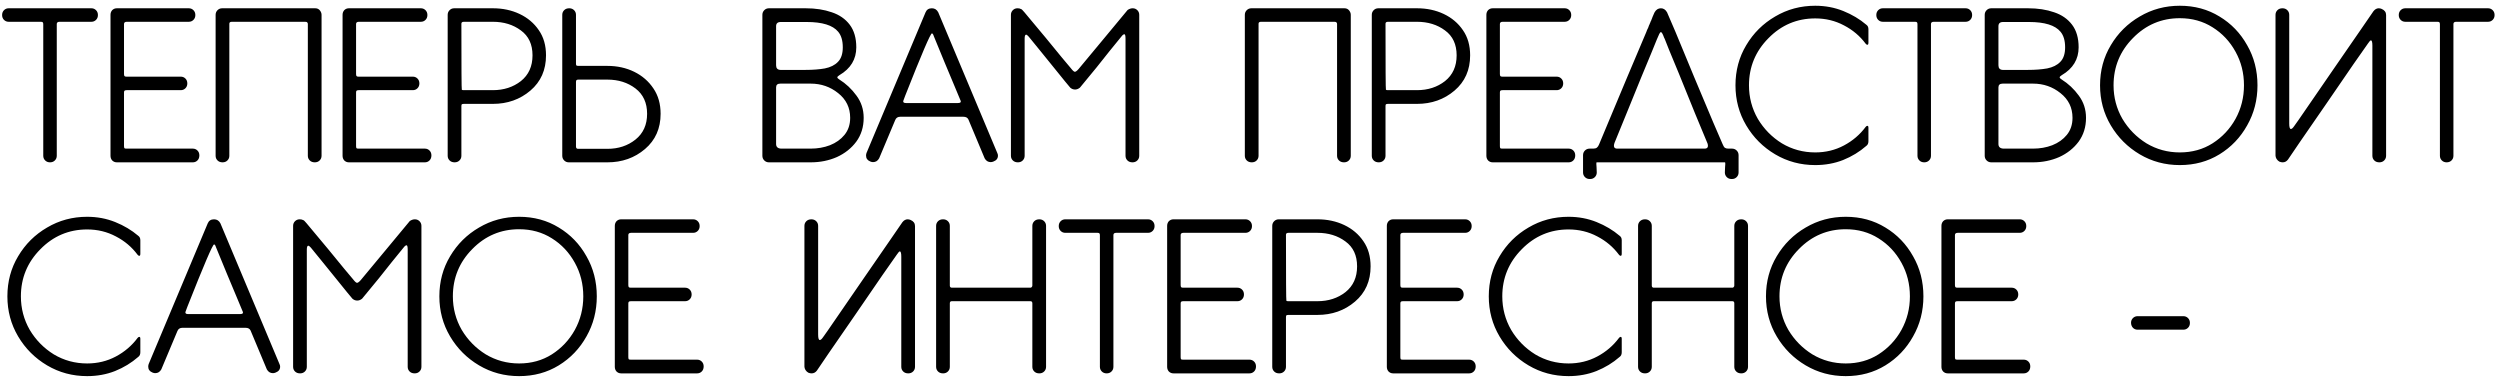 <?xml version="1.0" encoding="UTF-8"?> <svg xmlns="http://www.w3.org/2000/svg" width="308" height="47" viewBox="0 0 308 47" fill="none"> <path d="M6.162 20C5.919 20 5.72 19.922 5.564 19.766C5.408 19.61 5.33 19.419 5.33 19.194V3.022C5.33 2.883 5.313 2.797 5.278 2.762C5.243 2.71 5.165 2.684 5.044 2.684H1.066C0.841 2.684 0.65 2.606 0.494 2.45C0.338 2.294 0.26 2.095 0.26 1.852C0.26 1.609 0.338 1.41 0.494 1.254C0.65 1.098 0.841 1.02 1.066 1.02H11.258C11.483 1.02 11.674 1.098 11.83 1.254C11.986 1.41 12.064 1.609 12.064 1.852C12.064 2.095 11.986 2.294 11.83 2.45C11.674 2.606 11.483 2.684 11.258 2.684H7.332C7.211 2.684 7.124 2.71 7.072 2.762C7.02 2.797 6.994 2.866 6.994 2.97V19.194C6.994 19.419 6.916 19.61 6.76 19.766C6.604 19.922 6.405 20 6.162 20ZM23.755 20H14.395C14.169 20 13.979 19.922 13.822 19.766C13.684 19.61 13.614 19.419 13.614 19.194V1.826C13.614 1.601 13.684 1.41 13.822 1.254C13.979 1.098 14.169 1.02 14.395 1.02H23.261C23.486 1.02 23.677 1.098 23.832 1.254C23.988 1.41 24.067 1.609 24.067 1.852C24.067 2.095 23.988 2.294 23.832 2.45C23.677 2.606 23.486 2.684 23.261 2.684H15.617C15.495 2.684 15.409 2.71 15.357 2.762C15.305 2.797 15.278 2.866 15.278 2.97V9.106C15.278 9.227 15.296 9.314 15.331 9.366C15.365 9.418 15.443 9.444 15.565 9.444H22.273C22.498 9.444 22.689 9.522 22.845 9.678C23 9.834 23.078 10.033 23.078 10.276C23.078 10.519 23 10.718 22.845 10.874C22.689 11.03 22.498 11.108 22.273 11.108H15.617C15.495 11.108 15.409 11.125 15.357 11.16C15.305 11.195 15.278 11.273 15.278 11.394V17.998C15.278 18.119 15.296 18.206 15.331 18.258C15.365 18.293 15.443 18.31 15.565 18.31H23.755C23.98 18.31 24.171 18.388 24.326 18.544C24.483 18.7 24.561 18.899 24.561 19.142C24.561 19.402 24.483 19.61 24.326 19.766C24.171 19.922 23.98 20 23.755 20ZM38.784 20C38.524 20 38.316 19.922 38.16 19.766C38.004 19.61 37.926 19.419 37.926 19.194V2.97C37.926 2.866 37.9 2.797 37.848 2.762C37.813 2.71 37.726 2.684 37.588 2.684H28.566C28.358 2.684 28.254 2.762 28.254 2.918V19.194C28.254 19.419 28.176 19.61 28.02 19.766C27.864 19.922 27.664 20 27.422 20C27.162 20 26.954 19.922 26.798 19.766C26.642 19.61 26.564 19.419 26.564 19.194V1.826C26.564 1.601 26.642 1.41 26.798 1.254C26.954 1.098 27.144 1.02 27.37 1.02H38.836C39.078 1.02 39.269 1.107 39.408 1.28C39.546 1.453 39.616 1.635 39.616 1.826V19.194C39.616 19.419 39.538 19.61 39.382 19.766C39.226 19.922 39.026 20 38.784 20ZM52.344 20H42.984C42.759 20 42.568 19.922 42.412 19.766C42.274 19.61 42.204 19.419 42.204 19.194V1.826C42.204 1.601 42.274 1.41 42.412 1.254C42.568 1.098 42.759 1.02 42.984 1.02H51.85C52.076 1.02 52.266 1.098 52.422 1.254C52.578 1.41 52.656 1.609 52.656 1.852C52.656 2.095 52.578 2.294 52.422 2.45C52.266 2.606 52.076 2.684 51.85 2.684H44.206C44.085 2.684 43.998 2.71 43.946 2.762C43.894 2.797 43.868 2.866 43.868 2.97V9.106C43.868 9.227 43.886 9.314 43.92 9.366C43.955 9.418 44.033 9.444 44.154 9.444H50.862C51.088 9.444 51.278 9.522 51.434 9.678C51.59 9.834 51.668 10.033 51.668 10.276C51.668 10.519 51.59 10.718 51.434 10.874C51.278 11.03 51.088 11.108 50.862 11.108H44.206C44.085 11.108 43.998 11.125 43.946 11.16C43.894 11.195 43.868 11.273 43.868 11.394V17.998C43.868 18.119 43.886 18.206 43.92 18.258C43.955 18.293 44.033 18.31 44.154 18.31H52.344C52.57 18.31 52.76 18.388 52.916 18.544C53.072 18.7 53.15 18.899 53.15 19.142C53.15 19.402 53.072 19.61 52.916 19.766C52.76 19.922 52.57 20 52.344 20ZM56.011 20C55.752 20 55.544 19.922 55.388 19.766C55.231 19.61 55.154 19.419 55.154 19.194V1.826C55.154 1.601 55.231 1.41 55.388 1.254C55.544 1.098 55.734 1.02 55.959 1.02H60.718C61.931 1.02 63.032 1.254 64.019 1.722C65.007 2.19 65.796 2.857 66.385 3.724C66.975 4.573 67.269 5.605 67.269 6.818C67.269 8.621 66.628 10.068 65.346 11.16C64.063 12.252 62.52 12.798 60.718 12.798H57.156C57.034 12.798 56.947 12.815 56.895 12.85C56.861 12.885 56.843 12.963 56.843 13.084V19.194C56.843 19.419 56.766 19.61 56.609 19.766C56.453 19.922 56.254 20 56.011 20ZM60.718 11.108C62.069 11.108 63.222 10.735 64.175 9.99C65.129 9.227 65.606 8.17 65.606 6.818C65.606 5.466 65.129 4.443 64.175 3.75C63.222 3.039 62.069 2.684 60.718 2.684H57.156C56.947 2.684 56.843 2.762 56.843 2.918C56.843 8.291 56.861 11.004 56.895 11.056C56.93 11.091 57.008 11.108 57.13 11.108H60.718ZM74.835 20H70.077C69.851 20 69.661 19.922 69.505 19.766C69.349 19.61 69.271 19.419 69.271 19.194V1.826C69.271 1.601 69.349 1.41 69.505 1.254C69.661 1.098 69.869 1.02 70.129 1.02C70.371 1.02 70.571 1.098 70.727 1.254C70.883 1.41 70.961 1.601 70.961 1.826V7.832C70.961 7.953 70.978 8.031 71.013 8.066C71.065 8.101 71.151 8.118 71.273 8.118H74.835C76.048 8.118 77.149 8.361 78.137 8.846C79.125 9.331 79.913 10.016 80.503 10.9C81.092 11.767 81.387 12.807 81.387 14.02C81.387 15.823 80.745 17.27 79.463 18.362C78.18 19.454 76.637 20 74.835 20ZM74.835 18.336C76.187 18.336 77.339 17.955 78.293 17.192C79.246 16.429 79.723 15.372 79.723 14.02C79.723 12.668 79.246 11.628 78.293 10.9C77.339 10.172 76.187 9.808 74.835 9.808H71.247C71.125 9.808 71.047 9.834 71.013 9.886C70.978 9.921 70.961 9.999 70.961 10.12V18.05C70.961 18.241 71.047 18.336 71.221 18.336H74.835ZM99.879 20H94.731C94.506 20 94.315 19.922 94.159 19.766C94.003 19.61 93.925 19.419 93.925 19.194V1.826C93.925 1.601 94.003 1.41 94.159 1.254C94.315 1.098 94.506 1.02 94.731 1.02H99.255C100.468 1.02 101.543 1.185 102.479 1.514C103.415 1.826 104.152 2.337 104.689 3.048C105.226 3.759 105.495 4.686 105.495 5.83C105.495 7.303 104.802 8.447 103.415 9.262C103.242 9.366 103.155 9.461 103.155 9.548C103.172 9.617 103.25 9.695 103.389 9.782C104.221 10.302 104.932 10.969 105.521 11.784C106.11 12.581 106.405 13.491 106.405 14.514C106.405 15.641 106.102 16.62 105.495 17.452C104.888 18.267 104.091 18.899 103.103 19.35C102.115 19.783 101.04 20 99.879 20ZM99.255 8.612C100.156 8.612 100.945 8.551 101.621 8.43C102.314 8.291 102.852 8.023 103.233 7.624C103.632 7.225 103.831 6.627 103.831 5.83C103.831 4.998 103.64 4.357 103.259 3.906C102.6 3.109 101.309 2.71 99.385 2.71H96.187C95.806 2.71 95.615 2.883 95.615 3.23V8.04C95.615 8.404 95.788 8.595 96.135 8.612H99.255ZM99.879 18.31C100.728 18.31 101.517 18.171 102.245 17.894C102.99 17.599 103.588 17.175 104.039 16.62C104.507 16.048 104.741 15.346 104.741 14.514C104.741 13.266 104.247 12.252 103.259 11.472C102.288 10.692 101.162 10.302 99.879 10.302H96.135C95.788 10.302 95.615 10.458 95.615 10.77V17.738C95.615 18.102 95.823 18.293 96.239 18.31H99.879ZM122.064 19.974C121.734 19.974 121.483 19.818 121.31 19.506L119.308 14.722C119.204 14.497 118.996 14.384 118.684 14.384H110.91C110.598 14.384 110.39 14.523 110.286 14.8L108.31 19.506C108.136 19.818 107.885 19.974 107.556 19.974C107.452 19.974 107.339 19.948 107.218 19.896C106.871 19.757 106.698 19.515 106.698 19.168C106.698 19.064 106.715 18.96 106.75 18.856L114.03 1.514C114.168 1.185 114.428 1.02 114.81 1.02C115.156 1.02 115.416 1.185 115.59 1.514L122.87 18.856C122.922 18.96 122.948 19.064 122.948 19.168C122.948 19.515 122.766 19.757 122.402 19.896C122.28 19.948 122.168 19.974 122.064 19.974ZM118.008 12.694C118.25 12.694 118.372 12.633 118.372 12.512C118.372 12.46 118.346 12.382 118.294 12.278C118.242 12.157 118.025 11.637 117.644 10.718C117.262 9.799 116.838 8.785 116.37 7.676L115.044 4.452C114.974 4.227 114.896 4.114 114.81 4.114C114.636 4.114 113.544 6.662 111.534 11.758C111.395 12.122 111.317 12.33 111.3 12.382C111.282 12.417 111.274 12.451 111.274 12.486C111.274 12.625 111.386 12.694 111.612 12.694H118.008ZM139.522 20C139.262 20 139.054 19.922 138.898 19.766C138.742 19.61 138.664 19.419 138.664 19.194V4.764C138.664 4.417 138.621 4.235 138.534 4.218C138.43 4.218 138.317 4.296 138.196 4.452C137.225 5.631 136.194 6.913 135.102 8.3L133.048 10.796C132.857 10.952 132.658 11.03 132.45 11.03C132.225 11.03 132.025 10.952 131.852 10.796C131.817 10.744 131.601 10.484 131.202 10.016C130.821 9.531 130.344 8.941 129.772 8.248C129.217 7.555 128.663 6.87 128.108 6.194C127.553 5.501 127.094 4.937 126.73 4.504C126.591 4.348 126.487 4.27 126.418 4.27C126.297 4.27 126.236 4.435 126.236 4.764V19.194C126.236 19.419 126.158 19.61 126.002 19.766C125.846 19.922 125.647 20 125.404 20C125.144 20 124.936 19.922 124.78 19.766C124.624 19.61 124.546 19.419 124.546 19.194V1.826C124.546 1.601 124.624 1.41 124.78 1.254C124.936 1.098 125.127 1.02 125.352 1.02C125.525 1.02 125.655 1.046 125.742 1.098C125.846 1.133 125.907 1.167 125.924 1.202C125.959 1.237 125.976 1.254 125.976 1.254C125.993 1.254 126.288 1.601 126.86 2.294C127.432 2.97 128.091 3.759 128.836 4.66C129.581 5.561 130.249 6.376 130.838 7.104C131.445 7.832 131.809 8.265 131.93 8.404C132.155 8.699 132.32 8.846 132.424 8.846C132.563 8.846 132.779 8.655 133.074 8.274C133.317 7.997 134.339 6.766 136.142 4.582L138.924 1.228C139.132 1.089 139.34 1.02 139.548 1.02C139.773 1.02 139.964 1.098 140.12 1.254C140.276 1.41 140.354 1.601 140.354 1.826V19.194C140.354 19.419 140.276 19.61 140.12 19.766C139.964 19.922 139.765 20 139.522 20ZM165.584 20C165.324 20 165.116 19.922 164.96 19.766C164.804 19.61 164.726 19.419 164.726 19.194V2.97C164.726 2.866 164.7 2.797 164.648 2.762C164.614 2.71 164.527 2.684 164.388 2.684H155.366C155.158 2.684 155.054 2.762 155.054 2.918V19.194C155.054 19.419 154.976 19.61 154.82 19.766C154.664 19.922 154.465 20 154.222 20C153.962 20 153.754 19.922 153.598 19.766C153.442 19.61 153.364 19.419 153.364 19.194V1.826C153.364 1.601 153.442 1.41 153.598 1.254C153.754 1.098 153.945 1.02 154.17 1.02H165.636C165.879 1.02 166.07 1.107 166.208 1.28C166.347 1.453 166.416 1.635 166.416 1.826V19.194C166.416 19.419 166.338 19.61 166.182 19.766C166.026 19.922 165.827 20 165.584 20ZM169.863 20C169.603 20 169.395 19.922 169.239 19.766C169.083 19.61 169.005 19.419 169.005 19.194V1.826C169.005 1.601 169.083 1.41 169.239 1.254C169.395 1.098 169.586 1.02 169.811 1.02H174.569C175.782 1.02 176.883 1.254 177.871 1.722C178.859 2.19 179.648 2.857 180.237 3.724C180.826 4.573 181.121 5.605 181.121 6.818C181.121 8.621 180.48 10.068 179.197 11.16C177.914 12.252 176.372 12.798 174.569 12.798H171.007C170.886 12.798 170.799 12.815 170.747 12.85C170.712 12.885 170.695 12.963 170.695 13.084V19.194C170.695 19.419 170.617 19.61 170.461 19.766C170.305 19.922 170.106 20 169.863 20ZM174.569 11.108C175.921 11.108 177.074 10.735 178.027 9.99C178.98 9.227 179.457 8.17 179.457 6.818C179.457 5.466 178.98 4.443 178.027 3.75C177.074 3.039 175.921 2.684 174.569 2.684H171.007C170.799 2.684 170.695 2.762 170.695 2.918C170.695 8.291 170.712 11.004 170.747 11.056C170.782 11.091 170.86 11.108 170.981 11.108H174.569ZM193.262 20H183.902C183.677 20 183.486 19.922 183.33 19.766C183.192 19.61 183.122 19.419 183.122 19.194V1.826C183.122 1.601 183.192 1.41 183.33 1.254C183.486 1.098 183.677 1.02 183.902 1.02H192.768C192.994 1.02 193.184 1.098 193.34 1.254C193.496 1.41 193.574 1.609 193.574 1.852C193.574 2.095 193.496 2.294 193.34 2.45C193.184 2.606 192.994 2.684 192.768 2.684H185.124C185.003 2.684 184.916 2.71 184.864 2.762C184.812 2.797 184.786 2.866 184.786 2.97V9.106C184.786 9.227 184.804 9.314 184.838 9.366C184.873 9.418 184.951 9.444 185.072 9.444H191.78C192.006 9.444 192.196 9.522 192.352 9.678C192.508 9.834 192.586 10.033 192.586 10.276C192.586 10.519 192.508 10.718 192.352 10.874C192.196 11.03 192.006 11.108 191.78 11.108H185.124C185.003 11.108 184.916 11.125 184.864 11.16C184.812 11.195 184.786 11.273 184.786 11.394V17.998C184.786 18.119 184.804 18.206 184.838 18.258C184.873 18.293 184.951 18.31 185.072 18.31H193.262C193.488 18.31 193.678 18.388 193.834 18.544C193.99 18.7 194.068 18.899 194.068 19.142C194.068 19.402 193.99 19.61 193.834 19.766C193.678 19.922 193.488 20 193.262 20ZM210.007 18.31C210.371 18.31 210.493 18.102 210.371 17.686C210.025 16.854 209.513 15.623 208.837 13.994C208.179 12.347 207.511 10.701 206.835 9.054C206.367 7.91 205.969 6.948 205.639 6.168C205.327 5.371 205.145 4.911 205.093 4.79C205.076 4.738 205.05 4.686 205.015 4.634C204.842 4.149 204.703 3.923 204.599 3.958C204.513 3.975 204.357 4.27 204.131 4.842C204.079 4.981 203.871 5.492 203.507 6.376C203.143 7.243 202.701 8.309 202.181 9.574C201.679 10.822 201.167 12.079 200.647 13.344C199.885 15.216 199.304 16.637 198.905 17.608C198.749 18.076 198.862 18.31 199.243 18.31H210.007ZM196.695 20C196.678 20.035 196.669 20.104 196.669 20.208C196.669 20.329 196.678 20.459 196.695 20.598C196.713 20.789 196.721 21.005 196.721 21.248C196.721 21.473 196.643 21.664 196.487 21.82C196.331 21.976 196.141 22.054 195.915 22.054H195.837C195.612 22.054 195.421 21.976 195.265 21.82C195.109 21.664 195.031 21.473 195.031 21.248V19.116C195.031 18.891 195.109 18.7 195.265 18.544C195.421 18.388 195.612 18.31 195.837 18.31H196.305C196.496 18.31 196.643 18.267 196.747 18.18C196.851 18.093 196.938 17.963 197.007 17.79C197.077 17.617 197.449 16.724 198.125 15.112C198.819 13.483 199.599 11.619 200.465 9.522C201.349 7.425 202.138 5.561 202.831 3.932V3.88H202.857C202.857 3.863 202.866 3.845 202.883 3.828V3.776C202.901 3.759 202.909 3.741 202.909 3.724C202.927 3.689 202.935 3.663 202.935 3.646H202.961V3.594C202.961 3.577 202.97 3.559 202.987 3.542C202.987 3.525 202.996 3.516 203.013 3.516L203.117 3.256V3.204C203.135 3.204 203.143 3.195 203.143 3.178V3.152C203.161 3.152 203.169 3.143 203.169 3.126V3.074H203.195V3.022H203.221V2.996C203.221 2.979 203.23 2.97 203.247 2.97V2.944C203.247 2.927 203.256 2.901 203.273 2.866V2.84H203.299V2.788L203.325 2.762L203.377 2.606L203.403 2.58C203.421 2.545 203.438 2.502 203.455 2.45V2.424C203.455 2.407 203.464 2.398 203.481 2.398V2.372C203.499 2.355 203.507 2.337 203.507 2.32V2.294L203.533 2.268V2.242C203.533 2.225 203.542 2.216 203.559 2.216V2.164C203.698 1.852 203.785 1.653 203.819 1.566C203.819 1.549 203.828 1.54 203.845 1.54V1.514C204.036 1.185 204.296 1.02 204.625 1.02C204.937 1.02 205.189 1.185 205.379 1.514L206.419 3.932C207.095 5.561 207.867 7.425 208.733 9.522C209.617 11.602 210.397 13.457 211.073 15.086C211.767 16.698 212.148 17.582 212.217 17.738C212.304 17.963 212.399 18.119 212.503 18.206C212.607 18.275 212.746 18.31 212.919 18.31H213.387C213.613 18.31 213.803 18.388 213.959 18.544C214.115 18.7 214.193 18.891 214.193 19.116V21.248C214.193 21.473 214.115 21.664 213.959 21.82C213.803 21.976 213.613 22.054 213.387 22.054H213.309C213.084 22.054 212.893 21.976 212.737 21.82C212.581 21.664 212.503 21.473 212.503 21.248C212.503 21.005 212.512 20.789 212.529 20.598C212.547 20.459 212.555 20.329 212.555 20.208C212.555 20.104 212.547 20.035 212.529 20H196.695ZM223.638 20.338C221.836 20.338 220.189 19.896 218.698 19.012C217.208 18.128 216.02 16.941 215.136 15.45C214.252 13.959 213.81 12.313 213.81 10.51C213.81 8.69 214.252 7.043 215.136 5.57C216.02 4.079 217.208 2.901 218.698 2.034C220.189 1.15 221.836 0.708 223.638 0.708C224.869 0.708 226.022 0.925 227.096 1.358C228.171 1.791 229.116 2.355 229.93 3.048C230.104 3.169 230.19 3.351 230.19 3.594V5.258C230.19 5.431 230.147 5.518 230.06 5.518C229.991 5.518 229.922 5.475 229.852 5.388C229.142 4.435 228.249 3.681 227.174 3.126C226.1 2.554 224.921 2.268 223.638 2.268C221.385 2.268 219.461 3.083 217.866 4.712C216.272 6.324 215.474 8.257 215.474 10.51C215.474 12.001 215.838 13.379 216.566 14.644C217.312 15.892 218.3 16.897 219.53 17.66C220.778 18.405 222.148 18.778 223.638 18.778C224.921 18.778 226.1 18.492 227.174 17.92C228.249 17.348 229.142 16.585 229.852 15.632C229.922 15.545 229.991 15.502 230.06 15.502C230.147 15.502 230.19 15.58 230.19 15.736V17.4C230.19 17.66 230.104 17.851 229.93 17.972C229.098 18.7 228.145 19.281 227.07 19.714C226.013 20.13 224.869 20.338 223.638 20.338ZM237.064 20C236.822 20 236.622 19.922 236.466 19.766C236.31 19.61 236.232 19.419 236.232 19.194V3.022C236.232 2.883 236.215 2.797 236.18 2.762C236.146 2.71 236.068 2.684 235.946 2.684H231.968C231.743 2.684 231.552 2.606 231.396 2.45C231.24 2.294 231.162 2.095 231.162 1.852C231.162 1.609 231.24 1.41 231.396 1.254C231.552 1.098 231.743 1.02 231.968 1.02H242.16C242.386 1.02 242.576 1.098 242.732 1.254C242.888 1.41 242.966 1.609 242.966 1.852C242.966 2.095 242.888 2.294 242.732 2.45C242.576 2.606 242.386 2.684 242.16 2.684H238.234C238.113 2.684 238.026 2.71 237.974 2.762C237.922 2.797 237.896 2.866 237.896 2.97V19.194C237.896 19.419 237.818 19.61 237.662 19.766C237.506 19.922 237.307 20 237.064 20ZM250.471 20H245.323C245.097 20 244.907 19.922 244.751 19.766C244.595 19.61 244.517 19.419 244.517 19.194V1.826C244.517 1.601 244.595 1.41 244.751 1.254C244.907 1.098 245.097 1.02 245.323 1.02H249.847C251.06 1.02 252.135 1.185 253.071 1.514C254.007 1.826 254.743 2.337 255.281 3.048C255.818 3.759 256.087 4.686 256.087 5.83C256.087 7.303 255.393 8.447 254.007 9.262C253.833 9.366 253.747 9.461 253.747 9.548C253.764 9.617 253.842 9.695 253.981 9.782C254.813 10.302 255.523 10.969 256.113 11.784C256.702 12.581 256.997 13.491 256.997 14.514C256.997 15.641 256.693 16.62 256.087 17.452C255.48 18.267 254.683 18.899 253.695 19.35C252.707 19.783 251.632 20 250.471 20ZM249.847 8.612C250.748 8.612 251.537 8.551 252.213 8.43C252.906 8.291 253.443 8.023 253.825 7.624C254.223 7.225 254.423 6.627 254.423 5.83C254.423 4.998 254.232 4.357 253.851 3.906C253.192 3.109 251.901 2.71 249.977 2.71H246.779C246.397 2.71 246.207 2.883 246.207 3.23V8.04C246.207 8.404 246.38 8.595 246.727 8.612H249.847ZM250.471 18.31C251.32 18.31 252.109 18.171 252.837 17.894C253.582 17.599 254.18 17.175 254.631 16.62C255.099 16.048 255.333 15.346 255.333 14.514C255.333 13.266 254.839 12.252 253.851 11.472C252.88 10.692 251.753 10.302 250.471 10.302H246.727C246.38 10.302 246.207 10.458 246.207 10.77V17.738C246.207 18.102 246.415 18.293 246.831 18.31H250.471ZM268.554 20.338C266.752 20.338 265.105 19.896 263.614 19.012C262.124 18.128 260.936 16.941 260.052 15.45C259.168 13.959 258.726 12.313 258.726 10.51C258.726 8.69 259.168 7.043 260.052 5.57C260.936 4.079 262.124 2.901 263.614 2.034C265.105 1.15 266.752 0.708 268.554 0.708C270.374 0.708 272.004 1.15 273.442 2.034C274.881 2.901 276.016 4.079 276.848 5.57C277.698 7.043 278.122 8.69 278.122 10.51C278.122 12.313 277.698 13.959 276.848 15.45C276.016 16.941 274.881 18.128 273.442 19.012C272.004 19.896 270.374 20.338 268.554 20.338ZM268.554 18.778C270.062 18.778 271.406 18.405 272.584 17.66C273.78 16.897 274.725 15.892 275.418 14.644C276.112 13.379 276.458 12.001 276.458 10.51C276.458 9.002 276.112 7.624 275.418 6.376C274.725 5.111 273.78 4.105 272.584 3.36C271.406 2.615 270.062 2.242 268.554 2.242C266.301 2.242 264.377 3.057 262.782 4.686C261.188 6.298 260.39 8.239 260.39 10.51C260.39 12.001 260.754 13.379 261.482 14.644C262.228 15.892 263.216 16.897 264.446 17.66C265.694 18.405 267.064 18.778 268.554 18.778ZM293.135 20C292.875 20 292.667 19.922 292.511 19.766C292.355 19.61 292.277 19.419 292.277 19.194V5.622C292.277 5.189 292.216 4.972 292.095 4.972C292.026 4.972 291.904 5.102 291.731 5.362C291.558 5.605 290.968 6.445 289.963 7.884C288.975 9.323 287.857 10.952 286.609 12.772C285.361 14.575 284.26 16.169 283.307 17.556L281.877 19.662C281.704 19.887 281.487 20 281.227 20C281.106 20 280.976 19.974 280.837 19.922C280.698 19.853 280.577 19.74 280.473 19.584C280.386 19.428 280.343 19.289 280.343 19.168V1.826C280.343 1.601 280.421 1.41 280.577 1.254C280.733 1.098 280.941 1.02 281.201 1.02C281.444 1.02 281.643 1.098 281.799 1.254C281.955 1.41 282.033 1.601 282.033 1.826V15.216C282.033 15.667 282.102 15.892 282.241 15.892C282.345 15.892 282.475 15.779 282.631 15.554C282.804 15.329 283.376 14.505 284.347 13.084C285.335 11.663 286.444 10.051 287.675 8.248C288.923 6.445 290.024 4.851 290.977 3.464L292.407 1.384C292.598 1.141 292.814 1.02 293.057 1.02C293.178 1.02 293.3 1.046 293.421 1.098C293.785 1.254 293.967 1.505 293.967 1.852V19.194C293.967 19.419 293.889 19.61 293.733 19.766C293.577 19.922 293.378 20 293.135 20ZM301.43 20C301.187 20 300.988 19.922 300.832 19.766C300.676 19.61 300.598 19.419 300.598 19.194V3.022C300.598 2.883 300.58 2.797 300.546 2.762C300.511 2.71 300.433 2.684 300.312 2.684H296.334C296.108 2.684 295.918 2.606 295.762 2.45C295.606 2.294 295.528 2.095 295.528 1.852C295.528 1.609 295.606 1.41 295.762 1.254C295.918 1.098 296.108 1.02 296.334 1.02H306.526C306.751 1.02 306.942 1.098 307.098 1.254C307.254 1.41 307.332 1.609 307.332 1.852C307.332 2.095 307.254 2.294 307.098 2.45C306.942 2.606 306.751 2.684 306.526 2.684H302.6C302.478 2.684 302.392 2.71 302.34 2.762C302.288 2.797 302.262 2.866 302.262 2.97V19.194C302.262 19.419 302.184 19.61 302.028 19.766C301.872 19.922 301.672 20 301.43 20ZM10.738 46.338C8.935 46.338 7.289 45.896 5.798 45.012C4.307 44.128 3.12 42.941 2.236 41.45C1.352 39.959 0.91 38.313 0.91 36.51C0.91 34.69 1.352 33.043 2.236 31.57C3.12 30.079 4.307 28.901 5.798 28.034C7.289 27.15 8.935 26.708 10.738 26.708C11.969 26.708 13.121 26.925 14.196 27.358C15.271 27.791 16.215 28.355 17.03 29.048C17.203 29.169 17.29 29.351 17.29 29.594V31.258C17.29 31.431 17.247 31.518 17.16 31.518C17.091 31.518 17.021 31.475 16.952 31.388C16.241 30.435 15.349 29.681 14.274 29.126C13.199 28.554 12.021 28.268 10.738 28.268C8.485 28.268 6.561 29.083 4.966 30.712C3.371 32.324 2.574 34.257 2.574 36.51C2.574 38.001 2.938 39.379 3.666 40.644C4.411 41.892 5.399 42.897 6.63 43.66C7.878 44.405 9.247 44.778 10.738 44.778C12.021 44.778 13.199 44.492 14.274 43.92C15.349 43.348 16.241 42.585 16.952 41.632C17.021 41.545 17.091 41.502 17.16 41.502C17.247 41.502 17.29 41.58 17.29 41.736V43.4C17.29 43.66 17.203 43.851 17.03 43.972C16.198 44.7 15.245 45.281 14.17 45.714C13.113 46.13 11.969 46.338 10.738 46.338ZM33.628 45.974C33.299 45.974 33.047 45.818 32.874 45.506L30.872 40.722C30.768 40.497 30.56 40.384 30.248 40.384H22.474C22.162 40.384 21.954 40.523 21.85 40.8L19.874 45.506C19.701 45.818 19.449 45.974 19.12 45.974C19.016 45.974 18.903 45.948 18.782 45.896C18.435 45.757 18.262 45.515 18.262 45.168C18.262 45.064 18.279 44.96 18.314 44.856L25.594 27.514C25.733 27.185 25.993 27.02 26.374 27.02C26.721 27.02 26.981 27.185 27.154 27.514L34.434 44.856C34.486 44.96 34.512 45.064 34.512 45.168C34.512 45.515 34.33 45.757 33.966 45.896C33.845 45.948 33.732 45.974 33.628 45.974ZM29.572 38.694C29.815 38.694 29.936 38.633 29.936 38.512C29.936 38.46 29.91 38.382 29.858 38.278C29.806 38.157 29.589 37.637 29.208 36.718C28.827 35.799 28.402 34.785 27.934 33.676L26.608 30.452C26.539 30.227 26.461 30.114 26.374 30.114C26.201 30.114 25.109 32.662 23.098 37.758C22.959 38.122 22.881 38.33 22.864 38.382C22.847 38.417 22.838 38.451 22.838 38.486C22.838 38.625 22.951 38.694 23.176 38.694H29.572ZM51.087 46C50.827 46 50.618 45.922 50.462 45.766C50.306 45.61 50.228 45.419 50.228 45.194V30.764C50.228 30.417 50.185 30.235 50.099 30.218C49.995 30.218 49.882 30.296 49.761 30.452C48.79 31.631 47.758 32.913 46.666 34.3L44.612 36.796C44.422 36.952 44.222 37.03 44.014 37.03C43.789 37.03 43.59 36.952 43.416 36.796C43.382 36.744 43.165 36.484 42.767 36.016C42.385 35.531 41.908 34.941 41.337 34.248C40.782 33.555 40.227 32.87 39.672 32.194C39.118 31.501 38.658 30.937 38.294 30.504C38.156 30.348 38.052 30.27 37.983 30.27C37.861 30.27 37.8 30.435 37.8 30.764V45.194C37.8 45.419 37.722 45.61 37.566 45.766C37.41 45.922 37.211 46 36.968 46C36.709 46 36.501 45.922 36.344 45.766C36.188 45.61 36.111 45.419 36.111 45.194V27.826C36.111 27.601 36.188 27.41 36.344 27.254C36.501 27.098 36.691 27.02 36.916 27.02C37.09 27.02 37.22 27.046 37.306 27.098C37.41 27.133 37.471 27.167 37.489 27.202C37.523 27.237 37.541 27.254 37.541 27.254C37.558 27.254 37.852 27.601 38.425 28.294C38.996 28.97 39.655 29.759 40.401 30.66C41.146 31.561 41.813 32.376 42.403 33.104C43.009 33.832 43.373 34.265 43.495 34.404C43.72 34.699 43.885 34.846 43.989 34.846C44.127 34.846 44.344 34.655 44.639 34.274C44.881 33.997 45.904 32.766 47.706 30.582L50.489 27.228C50.697 27.089 50.904 27.02 51.112 27.02C51.338 27.02 51.529 27.098 51.684 27.254C51.84 27.41 51.919 27.601 51.919 27.826V45.194C51.919 45.419 51.84 45.61 51.684 45.766C51.529 45.922 51.329 46 51.087 46ZM63.957 46.338C62.154 46.338 60.507 45.896 59.017 45.012C57.526 44.128 56.339 42.941 55.455 41.45C54.571 39.959 54.129 38.313 54.129 36.51C54.129 34.69 54.571 33.043 55.455 31.57C56.339 30.079 57.526 28.901 59.017 28.034C60.507 27.15 62.154 26.708 63.957 26.708C65.777 26.708 67.406 27.15 68.845 28.034C70.283 28.901 71.419 30.079 72.251 31.57C73.1 33.043 73.525 34.69 73.525 36.51C73.525 38.313 73.1 39.959 72.251 41.45C71.419 42.941 70.283 44.128 68.845 45.012C67.406 45.896 65.777 46.338 63.957 46.338ZM63.957 44.778C65.465 44.778 66.808 44.405 67.987 43.66C69.183 42.897 70.127 41.892 70.821 40.644C71.514 39.379 71.861 38.001 71.861 36.51C71.861 35.002 71.514 33.624 70.821 32.376C70.127 31.111 69.183 30.105 67.987 29.36C66.808 28.615 65.465 28.242 63.957 28.242C61.703 28.242 59.779 29.057 58.185 30.686C56.59 32.298 55.793 34.239 55.793 36.51C55.793 38.001 56.157 39.379 56.885 40.644C57.63 41.892 58.618 42.897 59.849 43.66C61.097 44.405 62.466 44.778 63.957 44.778ZM85.885 46H76.525C76.3 46 76.109 45.922 75.953 45.766C75.815 45.61 75.745 45.419 75.745 45.194V27.826C75.745 27.601 75.815 27.41 75.953 27.254C76.109 27.098 76.3 27.02 76.525 27.02H85.391C85.617 27.02 85.807 27.098 85.963 27.254C86.119 27.41 86.197 27.609 86.197 27.852C86.197 28.095 86.119 28.294 85.963 28.45C85.807 28.606 85.617 28.684 85.391 28.684H77.747C77.626 28.684 77.539 28.71 77.487 28.762C77.435 28.797 77.409 28.866 77.409 28.97V35.106C77.409 35.227 77.427 35.314 77.461 35.366C77.496 35.418 77.574 35.444 77.695 35.444H84.403C84.629 35.444 84.819 35.522 84.975 35.678C85.131 35.834 85.209 36.033 85.209 36.276C85.209 36.519 85.131 36.718 84.975 36.874C84.819 37.03 84.629 37.108 84.403 37.108H77.747C77.626 37.108 77.539 37.125 77.487 37.16C77.435 37.195 77.409 37.273 77.409 37.394V43.998C77.409 44.119 77.427 44.206 77.461 44.258C77.496 44.293 77.574 44.31 77.695 44.31H85.885C86.111 44.31 86.301 44.388 86.457 44.544C86.613 44.7 86.691 44.899 86.691 45.142C86.691 45.402 86.613 45.61 86.457 45.766C86.301 45.922 86.111 46 85.885 46ZM111.897 46C111.637 46 111.429 45.922 111.273 45.766C111.117 45.61 111.039 45.419 111.039 45.194V31.622C111.039 31.189 110.978 30.972 110.857 30.972C110.787 30.972 110.666 31.102 110.493 31.362C110.319 31.605 109.73 32.445 108.725 33.884C107.737 35.323 106.619 36.952 105.371 38.772C104.123 40.575 103.022 42.169 102.069 43.556L100.639 45.662C100.465 45.887 100.249 46 99.989 46C99.867 46 99.737 45.974 99.599 45.922C99.46 45.853 99.339 45.74 99.235 45.584C99.148 45.428 99.105 45.289 99.105 45.168V27.826C99.105 27.601 99.183 27.41 99.339 27.254C99.495 27.098 99.703 27.02 99.963 27.02C100.205 27.02 100.405 27.098 100.561 27.254C100.717 27.41 100.795 27.601 100.795 27.826V41.216C100.795 41.667 100.864 41.892 101.003 41.892C101.107 41.892 101.237 41.779 101.393 41.554C101.566 41.329 102.138 40.505 103.109 39.084C104.097 37.663 105.206 36.051 106.437 34.248C107.685 32.445 108.785 30.851 109.739 29.464L111.169 27.384C111.359 27.141 111.576 27.02 111.819 27.02C111.94 27.02 112.061 27.046 112.183 27.098C112.547 27.254 112.729 27.505 112.729 27.852V45.194C112.729 45.419 112.651 45.61 112.495 45.766C112.339 45.922 112.139 46 111.897 46ZM128.043 46C127.783 46 127.575 45.922 127.419 45.766C127.263 45.61 127.185 45.419 127.185 45.194V37.368C127.185 37.195 127.107 37.108 126.951 37.108H117.253C117.097 37.108 117.019 37.195 117.019 37.368V45.194C117.019 45.419 116.941 45.61 116.785 45.766C116.629 45.922 116.43 46 116.187 46C115.927 46 115.719 45.922 115.563 45.766C115.407 45.61 115.329 45.419 115.329 45.194V27.826C115.329 27.601 115.407 27.41 115.563 27.254C115.719 27.098 115.927 27.02 116.187 27.02C116.43 27.02 116.629 27.098 116.785 27.254C116.941 27.41 117.019 27.601 117.019 27.826V35.184C117.019 35.253 117.037 35.314 117.071 35.366C117.123 35.418 117.184 35.444 117.253 35.444H126.951C127.021 35.444 127.073 35.418 127.107 35.366C127.159 35.314 127.185 35.253 127.185 35.184V27.826C127.185 27.601 127.263 27.41 127.419 27.254C127.575 27.098 127.783 27.02 128.043 27.02C128.286 27.02 128.485 27.098 128.641 27.254C128.797 27.41 128.875 27.601 128.875 27.826V45.194C128.875 45.419 128.797 45.61 128.641 45.766C128.485 45.922 128.286 46 128.043 46ZM136.34 46C136.097 46 135.898 45.922 135.742 45.766C135.586 45.61 135.508 45.419 135.508 45.194V29.022C135.508 28.883 135.49 28.797 135.456 28.762C135.421 28.71 135.343 28.684 135.222 28.684H131.244C131.018 28.684 130.828 28.606 130.672 28.45C130.516 28.294 130.438 28.095 130.438 27.852C130.438 27.609 130.516 27.41 130.672 27.254C130.828 27.098 131.018 27.02 131.244 27.02H141.436C141.661 27.02 141.852 27.098 142.008 27.254C142.164 27.41 142.242 27.609 142.242 27.852C142.242 28.095 142.164 28.294 142.008 28.45C141.852 28.606 141.661 28.684 141.436 28.684H137.51C137.388 28.684 137.302 28.71 137.25 28.762C137.198 28.797 137.172 28.866 137.172 28.97V45.194C137.172 45.419 137.094 45.61 136.938 45.766C136.782 45.922 136.582 46 136.34 46ZM153.932 46H144.572C144.347 46 144.156 45.922 144 45.766C143.862 45.61 143.792 45.419 143.792 45.194V27.826C143.792 27.601 143.862 27.41 144 27.254C144.156 27.098 144.347 27.02 144.572 27.02H153.438C153.664 27.02 153.854 27.098 154.01 27.254C154.166 27.41 154.244 27.609 154.244 27.852C154.244 28.095 154.166 28.294 154.01 28.45C153.854 28.606 153.664 28.684 153.438 28.684H145.794C145.673 28.684 145.586 28.71 145.534 28.762C145.482 28.797 145.456 28.866 145.456 28.97V35.106C145.456 35.227 145.474 35.314 145.508 35.366C145.543 35.418 145.621 35.444 145.742 35.444H152.45C152.676 35.444 152.866 35.522 153.022 35.678C153.178 35.834 153.256 36.033 153.256 36.276C153.256 36.519 153.178 36.718 153.022 36.874C152.866 37.03 152.676 37.108 152.45 37.108H145.794C145.673 37.108 145.586 37.125 145.534 37.16C145.482 37.195 145.456 37.273 145.456 37.394V43.998C145.456 44.119 145.474 44.206 145.508 44.258C145.543 44.293 145.621 44.31 145.742 44.31H153.932C154.158 44.31 154.348 44.388 154.504 44.544C154.66 44.7 154.738 44.899 154.738 45.142C154.738 45.402 154.66 45.61 154.504 45.766C154.348 45.922 154.158 46 153.932 46ZM157.599 46C157.339 46 157.131 45.922 156.975 45.766C156.819 45.61 156.741 45.419 156.741 45.194V27.826C156.741 27.601 156.819 27.41 156.975 27.254C157.131 27.098 157.322 27.02 157.547 27.02H162.305C163.519 27.02 164.619 27.254 165.607 27.722C166.595 28.19 167.384 28.857 167.973 29.724C168.563 30.573 168.857 31.605 168.857 32.818C168.857 34.621 168.216 36.068 166.933 37.16C165.651 38.252 164.108 38.798 162.305 38.798H158.743C158.622 38.798 158.535 38.815 158.483 38.85C158.449 38.885 158.431 38.963 158.431 39.084V45.194C158.431 45.419 158.353 45.61 158.197 45.766C158.041 45.922 157.842 46 157.599 46ZM162.305 37.108C163.657 37.108 164.81 36.735 165.763 35.99C166.717 35.227 167.193 34.17 167.193 32.818C167.193 31.466 166.717 30.443 165.763 29.75C164.81 29.039 163.657 28.684 162.305 28.684H158.743C158.535 28.684 158.431 28.762 158.431 28.918C158.431 34.291 158.449 37.004 158.483 37.056C158.518 37.091 158.596 37.108 158.717 37.108H162.305ZM180.999 46H171.639C171.413 46 171.223 45.922 171.067 45.766C170.928 45.61 170.859 45.419 170.859 45.194V27.826C170.859 27.601 170.928 27.41 171.067 27.254C171.223 27.098 171.413 27.02 171.639 27.02H180.505C180.73 27.02 180.921 27.098 181.077 27.254C181.233 27.41 181.311 27.609 181.311 27.852C181.311 28.095 181.233 28.294 181.077 28.45C180.921 28.606 180.73 28.684 180.505 28.684H172.861C172.739 28.684 172.653 28.71 172.601 28.762C172.549 28.797 172.523 28.866 172.523 28.97V35.106C172.523 35.227 172.54 35.314 172.575 35.366C172.609 35.418 172.687 35.444 172.809 35.444H179.517C179.742 35.444 179.933 35.522 180.089 35.678C180.245 35.834 180.323 36.033 180.323 36.276C180.323 36.519 180.245 36.718 180.089 36.874C179.933 37.03 179.742 37.108 179.517 37.108H172.861C172.739 37.108 172.653 37.125 172.601 37.16C172.549 37.195 172.523 37.273 172.523 37.394V43.998C172.523 44.119 172.54 44.206 172.575 44.258C172.609 44.293 172.687 44.31 172.809 44.31H180.999C181.224 44.31 181.415 44.388 181.571 44.544C181.727 44.7 181.805 44.899 181.805 45.142C181.805 45.402 181.727 45.61 181.571 45.766C181.415 45.922 181.224 46 180.999 46ZM193.246 46.338C191.443 46.338 189.796 45.896 188.306 45.012C186.815 44.128 185.628 42.941 184.744 41.45C183.86 39.959 183.418 38.313 183.418 36.51C183.418 34.69 183.86 33.043 184.744 31.57C185.628 30.079 186.815 28.901 188.306 28.034C189.796 27.15 191.443 26.708 193.246 26.708C194.476 26.708 195.629 26.925 196.704 27.358C197.778 27.791 198.723 28.355 199.538 29.048C199.711 29.169 199.798 29.351 199.798 29.594V31.258C199.798 31.431 199.754 31.518 199.668 31.518C199.598 31.518 199.529 31.475 199.46 31.388C198.749 30.435 197.856 29.681 196.782 29.126C195.707 28.554 194.528 28.268 193.246 28.268C190.992 28.268 189.068 29.083 187.474 30.712C185.879 32.324 185.082 34.257 185.082 36.51C185.082 38.001 185.446 39.379 186.174 40.644C186.919 41.892 187.907 42.897 189.138 43.66C190.386 44.405 191.755 44.778 193.246 44.778C194.528 44.778 195.707 44.492 196.782 43.92C197.856 43.348 198.749 42.585 199.46 41.632C199.529 41.545 199.598 41.502 199.668 41.502C199.754 41.502 199.798 41.58 199.798 41.736V43.4C199.798 43.66 199.711 43.851 199.538 43.972C198.706 44.7 197.752 45.281 196.678 45.714C195.62 46.13 194.476 46.338 193.246 46.338ZM214.524 46C214.264 46 214.056 45.922 213.9 45.766C213.744 45.61 213.666 45.419 213.666 45.194V37.368C213.666 37.195 213.588 37.108 213.432 37.108H203.734C203.578 37.108 203.5 37.195 203.5 37.368V45.194C203.5 45.419 203.422 45.61 203.266 45.766C203.11 45.922 202.91 46 202.668 46C202.408 46 202.2 45.922 202.044 45.766C201.888 45.61 201.81 45.419 201.81 45.194V27.826C201.81 27.601 201.888 27.41 202.044 27.254C202.2 27.098 202.408 27.02 202.668 27.02C202.91 27.02 203.11 27.098 203.266 27.254C203.422 27.41 203.5 27.601 203.5 27.826V35.184C203.5 35.253 203.517 35.314 203.552 35.366C203.604 35.418 203.664 35.444 203.734 35.444H213.432C213.501 35.444 213.553 35.418 213.588 35.366C213.64 35.314 213.666 35.253 213.666 35.184V27.826C213.666 27.601 213.744 27.41 213.9 27.254C214.056 27.098 214.264 27.02 214.524 27.02C214.766 27.02 214.966 27.098 215.122 27.254C215.278 27.41 215.356 27.601 215.356 27.826V45.194C215.356 45.419 215.278 45.61 215.122 45.766C214.966 45.922 214.766 46 214.524 46ZM227.396 46.338C225.594 46.338 223.947 45.896 222.456 45.012C220.966 44.128 219.778 42.941 218.894 41.45C218.01 39.959 217.568 38.313 217.568 36.51C217.568 34.69 218.01 33.043 218.894 31.57C219.778 30.079 220.966 28.901 222.456 28.034C223.947 27.15 225.594 26.708 227.396 26.708C229.216 26.708 230.846 27.15 232.284 28.034C233.723 28.901 234.858 30.079 235.69 31.57C236.54 33.043 236.964 34.69 236.964 36.51C236.964 38.313 236.54 39.959 235.69 41.45C234.858 42.941 233.723 44.128 232.284 45.012C230.846 45.896 229.216 46.338 227.396 46.338ZM227.396 44.778C228.904 44.778 230.248 44.405 231.426 43.66C232.622 42.897 233.567 41.892 234.26 40.644C234.954 39.379 235.3 38.001 235.3 36.51C235.3 35.002 234.954 33.624 234.26 32.376C233.567 31.111 232.622 30.105 231.426 29.36C230.248 28.615 228.904 28.242 227.396 28.242C225.143 28.242 223.219 29.057 221.624 30.686C220.03 32.298 219.232 34.239 219.232 36.51C219.232 38.001 219.596 39.379 220.324 40.644C221.07 41.892 222.058 42.897 223.288 43.66C224.536 44.405 225.906 44.778 227.396 44.778ZM249.325 46H239.965C239.739 46 239.549 45.922 239.393 45.766C239.254 45.61 239.185 45.419 239.185 45.194V27.826C239.185 27.601 239.254 27.41 239.393 27.254C239.549 27.098 239.739 27.02 239.965 27.02H248.831C249.056 27.02 249.247 27.098 249.403 27.254C249.559 27.41 249.637 27.609 249.637 27.852C249.637 28.095 249.559 28.294 249.403 28.45C249.247 28.606 249.056 28.684 248.831 28.684H241.187C241.065 28.684 240.979 28.71 240.927 28.762C240.875 28.797 240.849 28.866 240.849 28.97V35.106C240.849 35.227 240.866 35.314 240.901 35.366C240.935 35.418 241.013 35.444 241.135 35.444H247.843C248.068 35.444 248.259 35.522 248.415 35.678C248.571 35.834 248.649 36.033 248.649 36.276C248.649 36.519 248.571 36.718 248.415 36.874C248.259 37.03 248.068 37.108 247.843 37.108H241.187C241.065 37.108 240.979 37.125 240.927 37.16C240.875 37.195 240.849 37.273 240.849 37.394V43.998C240.849 44.119 240.866 44.206 240.901 44.258C240.935 44.293 241.013 44.31 241.135 44.31H249.325C249.55 44.31 249.741 44.388 249.897 44.544C250.053 44.7 250.131 44.899 250.131 45.142C250.131 45.402 250.053 45.61 249.897 45.766C249.741 45.922 249.55 46 249.325 46ZM268.992 40.618H263.35C263.125 40.618 262.934 40.54 262.778 40.384C262.622 40.211 262.544 40.003 262.544 39.76C262.544 39.535 262.622 39.344 262.778 39.188C262.934 39.032 263.125 38.954 263.35 38.954H268.992C269.217 38.954 269.408 39.032 269.564 39.188C269.72 39.344 269.798 39.543 269.798 39.786C269.798 40.029 269.72 40.228 269.564 40.384C269.408 40.54 269.217 40.618 268.992 40.618Z" fill="black"></path> </svg> 